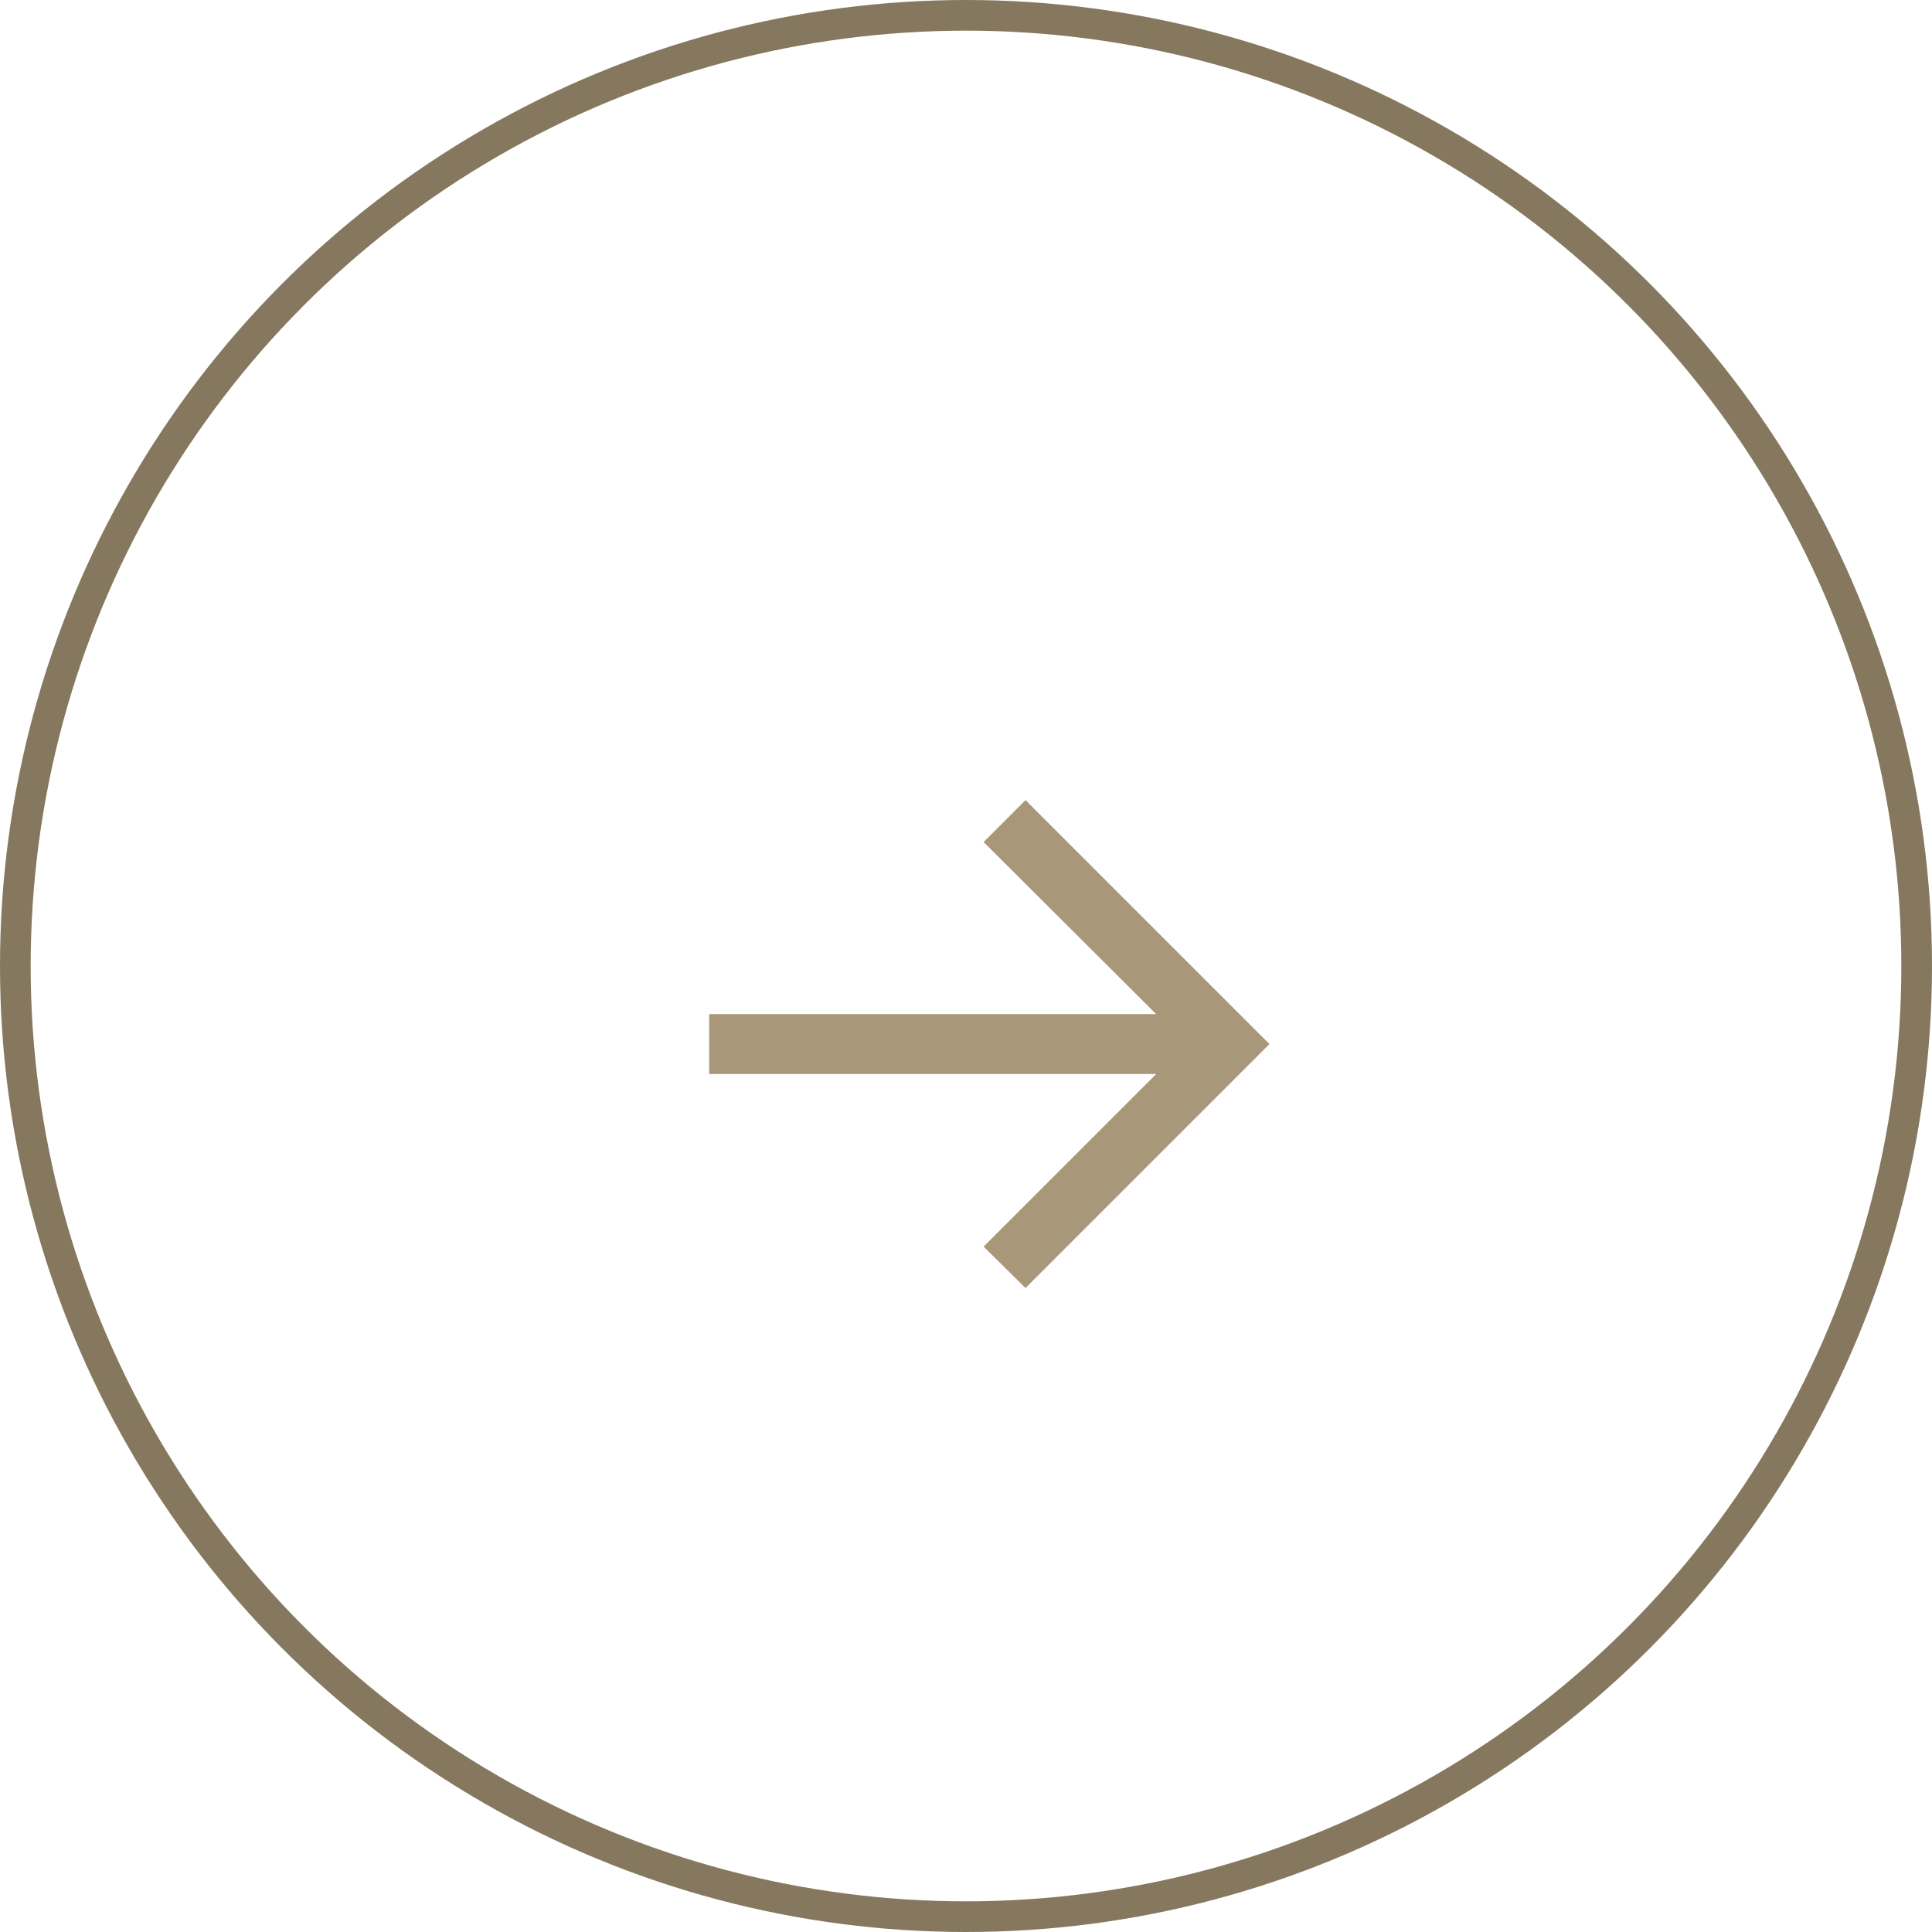 <?xml version="1.0" encoding="UTF-8"?> <svg xmlns="http://www.w3.org/2000/svg" width="252" height="252" viewBox="0 0 252 252" fill="none"> <circle r="31" transform="matrix(-4 0 0 4 126 126)" stroke="#85785E"></circle> <path d="M133.764 168L165.582 136.182L133.764 104.364L128.295 109.832L150.81 132.276H92.5V140.088H150.81L128.295 162.602L133.764 168Z" fill="#A89778"></path> </svg> 